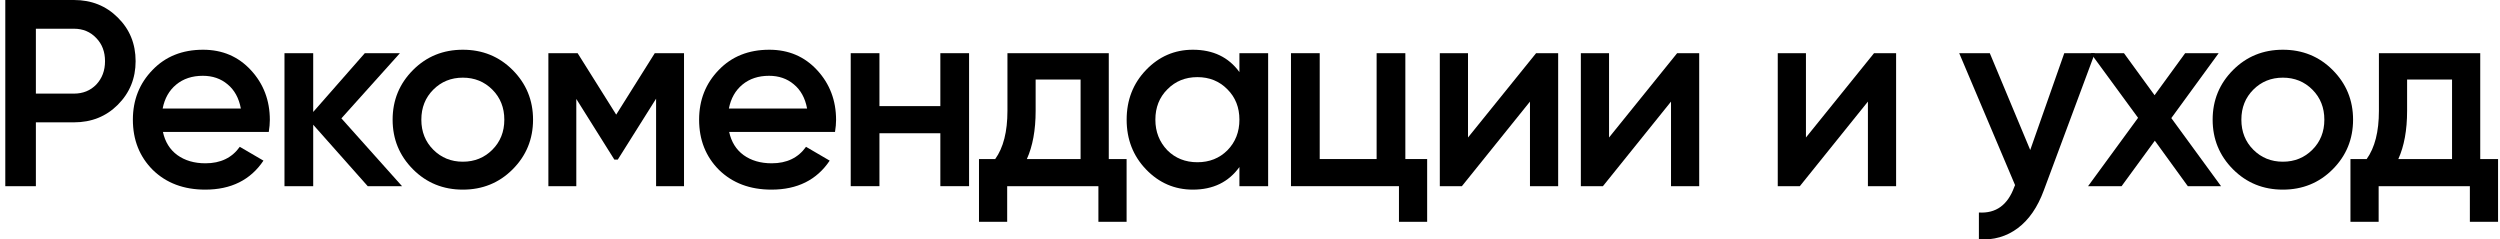 <?xml version="1.0" encoding="UTF-8"?> <svg xmlns="http://www.w3.org/2000/svg" width="188" height="18" viewBox="0 0 188 18" fill="none"><path d="M0.398 0H5.558C6.878 0 7.978 0.44 8.858 1.32C9.752 2.2 10.198 3.293 10.198 4.6C10.198 5.893 9.752 6.987 8.858 7.88C7.978 8.76 6.878 9.2 5.558 9.2H2.698V14H0.398V0ZM2.698 7.04H5.558C6.238 7.04 6.798 6.813 7.238 6.36C7.678 5.893 7.898 5.307 7.898 4.6C7.898 3.893 7.678 3.313 7.238 2.86C6.798 2.393 6.238 2.16 5.558 2.16H2.698V7.04Z" fill="black"></path><path d="M20.212 9.92H12.252C12.412 10.667 12.772 11.247 13.332 11.66C13.905 12.073 14.612 12.28 15.452 12.28C16.585 12.28 17.445 11.867 18.032 11.04L19.812 12.08C18.839 13.533 17.379 14.26 15.432 14.26C13.819 14.26 12.505 13.767 11.492 12.78C10.492 11.78 9.992 10.52 9.992 9C9.992 7.52 10.486 6.273 11.472 5.26C12.445 4.247 13.712 3.74 15.272 3.74C16.726 3.74 17.925 4.253 18.872 5.28C19.819 6.307 20.292 7.553 20.292 9.02C20.292 9.287 20.265 9.587 20.212 9.92ZM12.232 8.16H18.112C17.965 7.373 17.632 6.767 17.112 6.34C16.605 5.913 15.986 5.7 15.252 5.7C14.452 5.7 13.786 5.92 13.252 6.36C12.719 6.8 12.379 7.4 12.232 8.16Z" fill="black"></path><path d="M25.673 8.9L30.233 14H27.653L23.553 9.38V14H21.393V4H23.553V8.42L27.433 4H30.073L25.673 8.9Z" fill="black"></path><path d="M38.545 12.74C37.532 13.753 36.285 14.26 34.805 14.26C33.325 14.26 32.078 13.753 31.065 12.74C30.038 11.713 29.525 10.467 29.525 9C29.525 7.533 30.038 6.287 31.065 5.26C32.078 4.247 33.325 3.74 34.805 3.74C36.285 3.74 37.532 4.247 38.545 5.26C39.572 6.287 40.085 7.533 40.085 9C40.085 10.467 39.572 11.713 38.545 12.74ZM31.685 9C31.685 9.907 31.985 10.66 32.585 11.26C33.185 11.86 33.925 12.16 34.805 12.16C35.685 12.16 36.425 11.86 37.025 11.26C37.625 10.66 37.925 9.907 37.925 9C37.925 8.093 37.625 7.34 37.025 6.74C36.425 6.14 35.685 5.84 34.805 5.84C33.925 5.84 33.185 6.14 32.585 6.74C31.985 7.34 31.685 8.093 31.685 9Z" fill="black"></path><path d="M49.238 4H51.438V14H49.338V7.42L46.458 12H46.198L43.338 7.44V14H41.238V4H43.438L46.338 8.62L49.238 4Z" fill="black"></path><path d="M62.793 9.92H54.833C54.993 10.667 55.353 11.247 55.913 11.66C56.487 12.073 57.193 12.28 58.033 12.28C59.167 12.28 60.027 11.867 60.613 11.04L62.393 12.08C61.42 13.533 59.96 14.26 58.013 14.26C56.4 14.26 55.087 13.767 54.073 12.78C53.073 11.78 52.573 10.52 52.573 9C52.573 7.52 53.067 6.273 54.053 5.26C55.027 4.247 56.293 3.74 57.853 3.74C59.307 3.74 60.507 4.253 61.453 5.28C62.4 6.307 62.873 7.553 62.873 9.02C62.873 9.287 62.847 9.587 62.793 9.92ZM54.813 8.16H60.693C60.547 7.373 60.213 6.767 59.693 6.34C59.187 5.913 58.567 5.7 57.833 5.7C57.033 5.7 56.367 5.92 55.833 6.36C55.3 6.8 54.96 7.4 54.813 8.16Z" fill="black"></path><path d="M70.714 7.98V4H72.874V14H70.714V10.02H66.134V14H63.974V4H66.134V7.98H70.714Z" fill="black"></path><path d="M83.38 4V11.96H84.72V16.68H82.6V14H75.74V16.68H73.62V11.96H74.84C75.454 11.107 75.76 9.9 75.76 8.34V4H83.38ZM77.22 11.96H81.26V5.98H77.88V8.34C77.88 9.78 77.66 10.987 77.22 11.96Z" fill="black"></path><path d="M93.204 5.42V4H95.364V14H93.204V12.56C92.391 13.693 91.224 14.26 89.704 14.26C88.331 14.26 87.158 13.753 86.184 12.74C85.211 11.727 84.724 10.48 84.724 9C84.724 7.52 85.211 6.273 86.184 5.26C87.158 4.247 88.331 3.74 89.704 3.74C91.224 3.74 92.391 4.3 93.204 5.42ZM87.784 11.3C88.384 11.9 89.138 12.2 90.044 12.2C90.951 12.2 91.704 11.9 92.304 11.3C92.904 10.687 93.204 9.92 93.204 9C93.204 8.08 92.904 7.32 92.304 6.72C91.704 6.107 90.951 5.8 90.044 5.8C89.138 5.8 88.384 6.107 87.784 6.72C87.184 7.32 86.884 8.08 86.884 9C86.884 9.907 87.184 10.673 87.784 11.3Z" fill="black"></path><path d="M105.682 4V11.96H107.322V16.68H105.202V14H97.082V4H99.242V11.96H103.522V4H105.682Z" fill="black"></path><path d="M110.394 10.34L115.514 4H117.174V14H115.054V7.64L109.934 14H108.274V4H110.394V10.34Z" fill="black"></path><path d="M121 10.34L126.12 4H127.78V14H125.66V7.64L120.54 14H118.88V4H121V10.34Z" fill="black"></path><path d="M135.807 10.34L140.927 4H142.587V14H140.467V7.64L135.347 14H133.687V4H135.807V10.34Z" fill="black"></path><path d="M152.673 11.28L155.233 4H157.533L153.693 14.32C153.226 15.587 152.573 16.533 151.733 17.16C150.893 17.787 149.919 18.067 148.813 18V15.98C150.093 16.06 150.979 15.42 151.473 14.06L151.533 13.92L147.333 4H149.633L152.673 11.28Z" fill="black"></path><path d="M163.283 8.88L167.023 14H164.523L162.043 10.58L159.543 14H157.023L160.783 8.86L157.223 4H159.723L162.023 7.16L164.323 4H166.843L163.283 8.88Z" fill="black"></path><path d="M175.411 12.74C174.398 13.753 173.151 14.26 171.671 14.26C170.191 14.26 168.945 13.753 167.931 12.74C166.905 11.713 166.391 10.467 166.391 9C166.391 7.533 166.905 6.287 167.931 5.26C168.945 4.247 170.191 3.74 171.671 3.74C173.151 3.74 174.398 4.247 175.411 5.26C176.438 6.287 176.951 7.533 176.951 9C176.951 10.467 176.438 11.713 175.411 12.74ZM168.551 9C168.551 9.907 168.851 10.66 169.451 11.26C170.051 11.86 170.791 12.16 171.671 12.16C172.551 12.16 173.291 11.86 173.891 11.26C174.491 10.66 174.791 9.907 174.791 9C174.791 8.093 174.491 7.34 173.891 6.74C173.291 6.14 172.551 5.84 171.671 5.84C170.791 5.84 170.051 6.14 169.451 6.74C168.851 7.34 168.551 8.093 168.551 9Z" fill="black"></path><path d="M186.514 4V11.96H187.854V16.68H185.734V14H178.874V16.68H176.754V11.96H177.974C178.587 11.107 178.894 9.9 178.894 8.34V4H186.514ZM180.354 11.96H184.394V5.98H181.014V8.34C181.014 9.78 180.794 10.987 180.354 11.96Z" fill="black"></path></svg> 